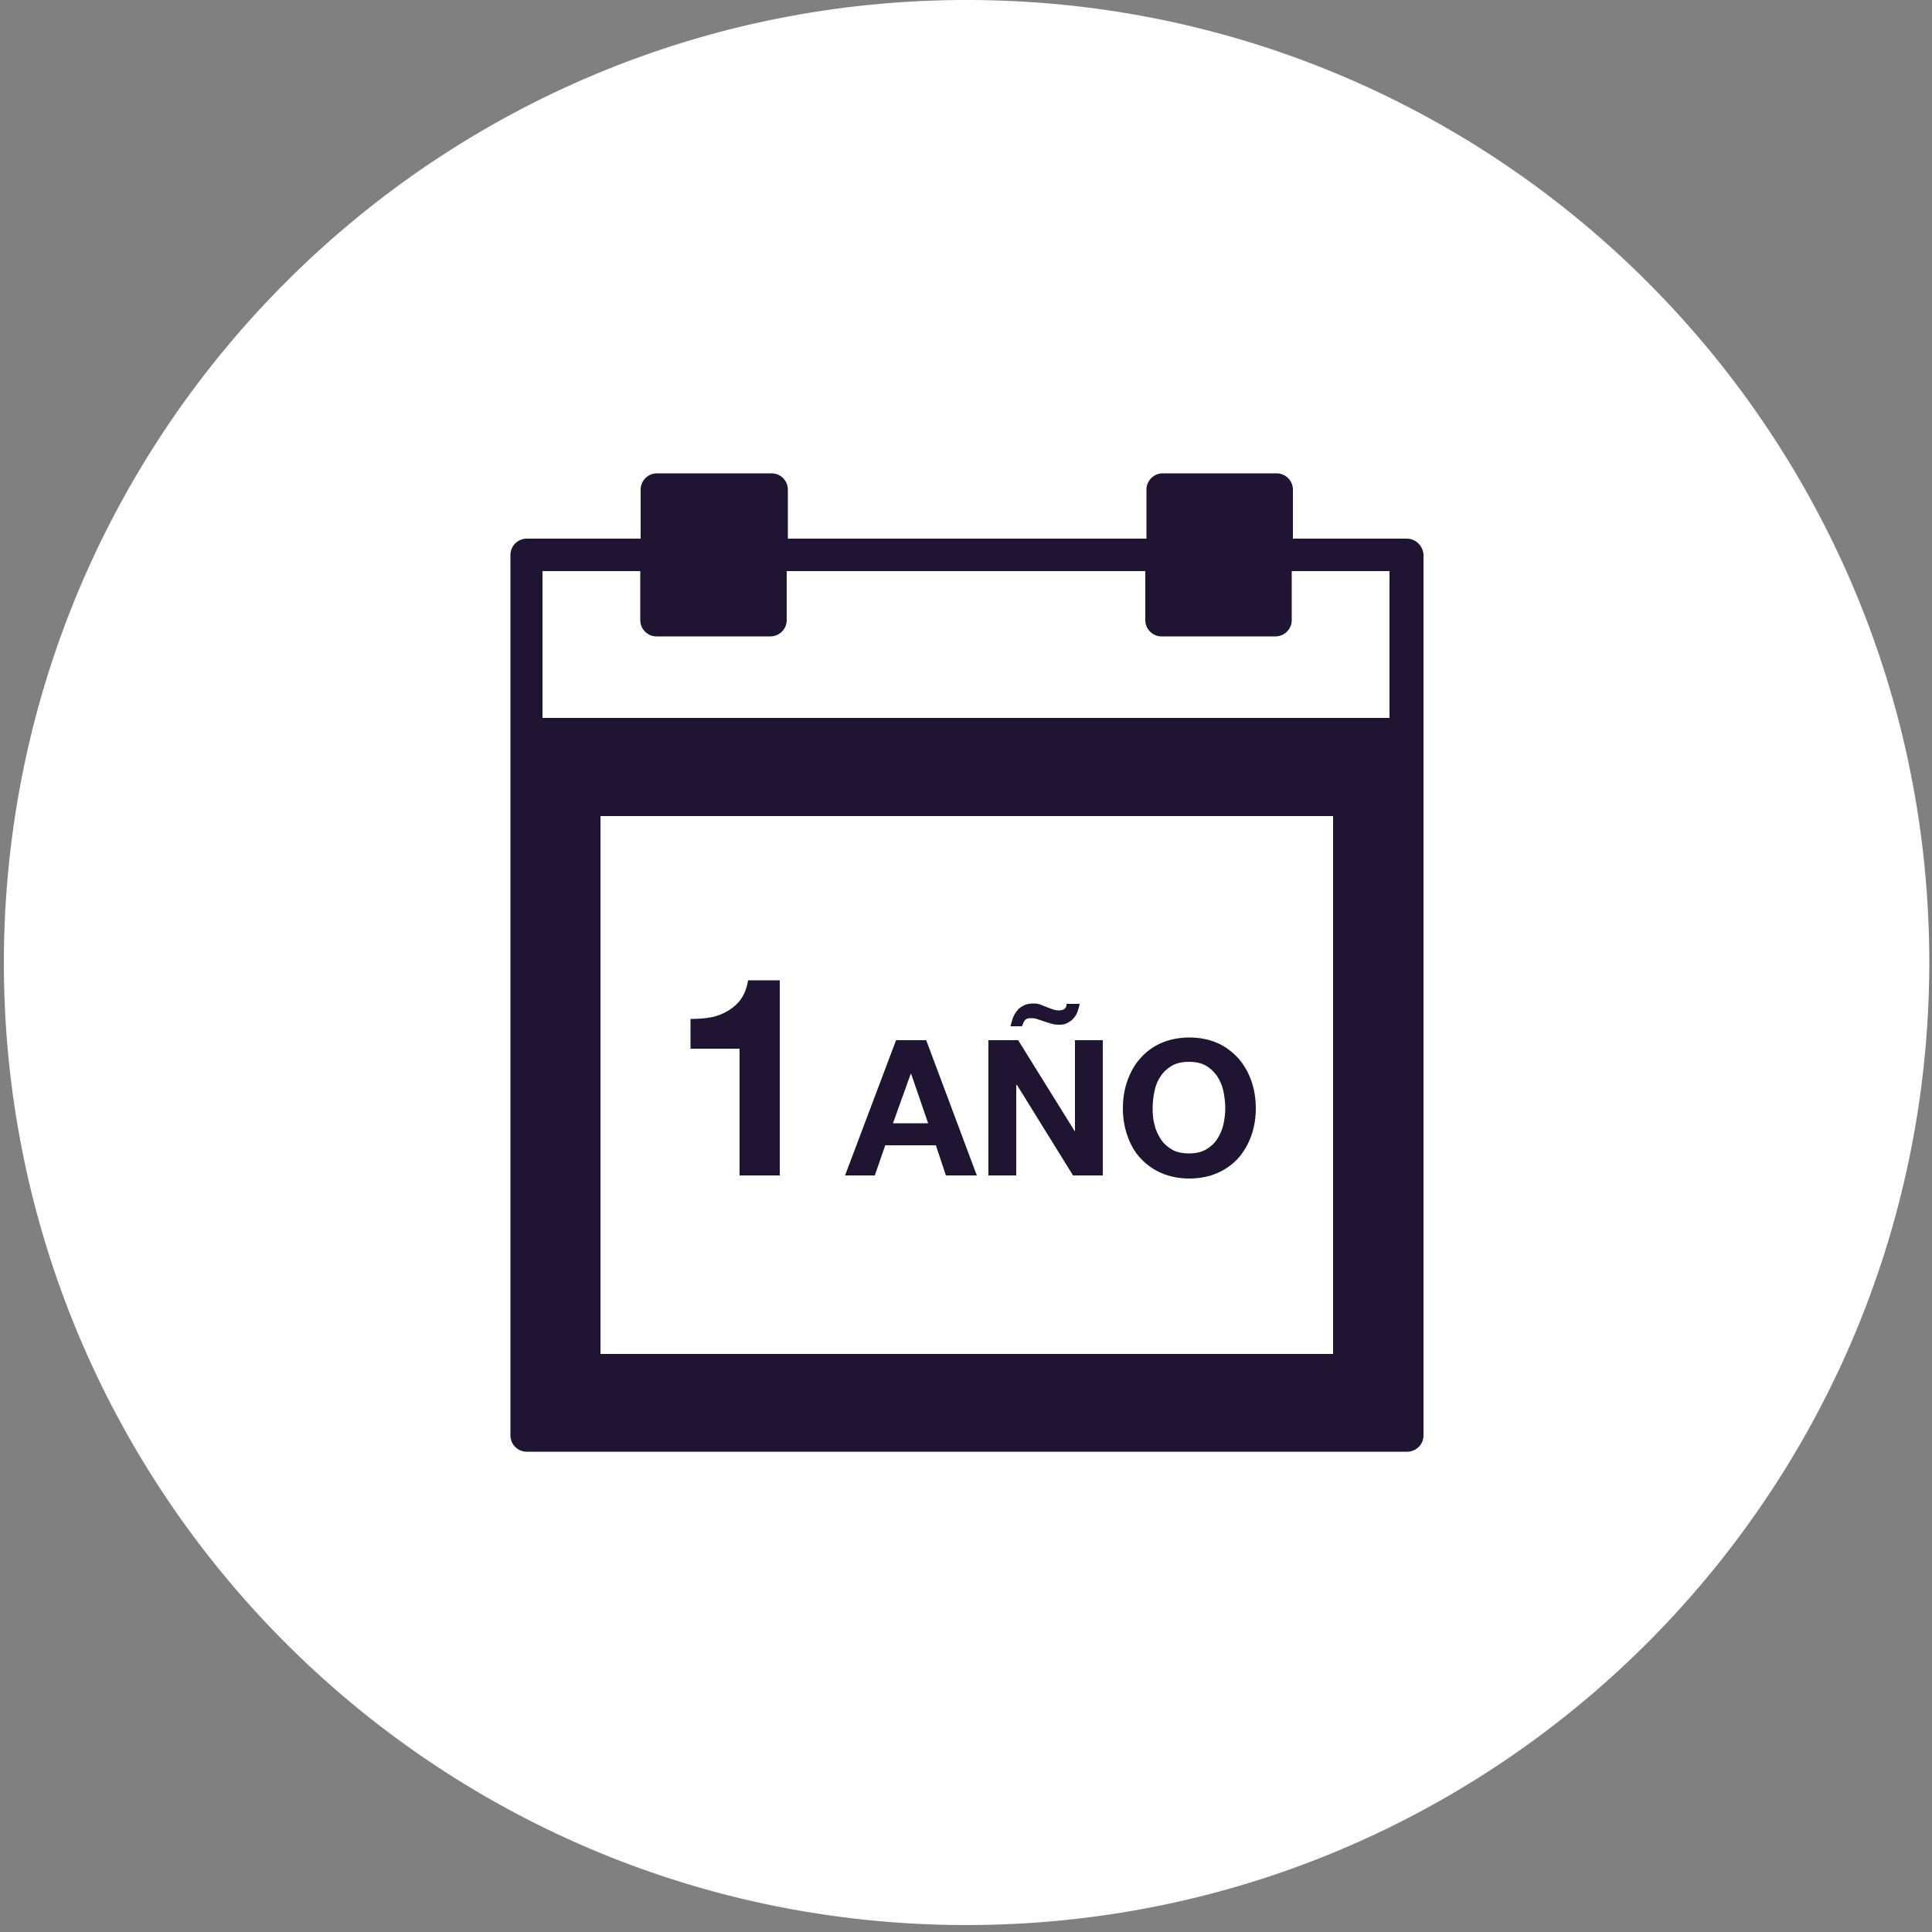 <?xml version="1.0" encoding="utf-8"?>
<!-- Generator: Adobe Illustrator 18.0.0, SVG Export Plug-In . SVG Version: 6.00 Build 0)  -->
<!DOCTYPE svg PUBLIC "-//W3C//DTD SVG 1.1//EN" "http://www.w3.org/Graphics/SVG/1.1/DTD/svg11.dtd">
<svg version="1.1" id="Capa_1" xmlns="http://www.w3.org/2000/svg" xmlns:xlink="http://www.w3.org/1999/xlink" x="0px" y="0px"
	 viewBox="0 0 500 500" enable-background="new 0 0 500 500" xml:space="preserve">
<rect x="0" y="0" width="500" height="500" fill="#808080" stroke="none"/>
<path fill="#FFFFFF" d="M249.2,498.2c137.6,0.5,249.5-110.6,250.1-248.2C499.8,112.5,388.7,0.5,251.1,0C113.5-0.5,1.6,110.6,1,248.2
	C0.5,385.8,111.6,497.7,249.2,498.2"/>
<g>
	<path fill="#1F1431" d="M364.1,139.4h-29.5v-12.7c0-2.3-1.9-4.2-4.2-4.2h-29.5c-2.3,0-4.2,1.9-4.2,4.2v12.7h-92.8v-12.7
		c0-2.3-1.9-4.2-4.2-4.2H170c-2.3,0-4.2,1.9-4.2,4.2v12.7h-29.5c-2.3,0-4.2,1.9-4.2,4.2V190v181.5c0,2.3,1.9,4.2,4.2,4.2h227.9
		c2.3,0,4.2-1.9,4.2-4.2V190v-46.4C368.3,141.3,366.4,139.4,364.1,139.4z M345,254.4v9.6v33.6v9.6v43.2h-44.9h-10h-34.9h-10h-34.9
		h-10h-44.9v-43.2v-9.6V264v-9.6v-43.2h44.9h10h34.9h10h34.9h10H345V254.4z M359.9,185.8H140.4v-38h25.3v12.7c0,2.3,1.9,4.2,4.2,4.2
		h29.5c2.3,0,4.2-1.9,4.2-4.2v-12.7h92.8v12.7c0,2.3,1.9,4.2,4.2,4.2h29.5c2.3,0,4.2-1.9,4.2-4.2v-12.7h25.3V185.8z"/>
</g>
<g>
	<path fill="#1F1431" d="M191.4,304.2v-32.8h-12.7v-7.7c1.8,0,3.5-0.1,5.2-0.4c1.7-0.3,3.1-0.9,4.5-1.7c1.3-0.8,2.5-1.8,3.4-3.1
		c0.9-1.3,1.5-2.9,1.8-4.8h8.2v50.5H191.4z"/>
	<path fill="#1F1431" d="M239.7,269.2l13.1,35h-8l-2.6-7.8h-13.1l-2.7,7.8h-7.7l13.2-35H239.7z M240.2,290.7l-4.4-12.8h-0.1
		l-4.6,12.8H240.2z"/>
	<path fill="#1F1431" d="M263.5,269.2l14.6,23.5h0.1v-23.5h7.2v35h-7.7l-14.5-23.4H263v23.4h-7.2v-35H263.5z M279,261.4
		c-0.2,0.7-0.5,1.3-0.9,1.8c-0.4,0.6-0.9,1-1.6,1.4c-0.6,0.4-1.4,0.6-2.4,0.6c-0.8,0-1.5-0.1-2.1-0.3c-0.7-0.2-1.3-0.4-1.9-0.6
		c-0.6-0.2-1.2-0.4-1.8-0.6c-0.6-0.2-1.1-0.2-1.7-0.2c-0.7,0-1.1,0.2-1.4,0.6c-0.3,0.4-0.5,0.9-0.7,1.5h-3c0.2-0.7,0.4-1.4,0.6-2.1
		c0.3-0.7,0.6-1.3,1.1-1.9c0.4-0.6,1-1,1.8-1.4c0.7-0.4,1.6-0.5,2.7-0.5c0.6,0,1.1,0.1,1.6,0.3c0.5,0.2,1,0.4,1.5,0.6
		c0.5,0.2,1.1,0.4,1.6,0.6c0.5,0.2,1.1,0.3,1.6,0.3c0.8,0,1.3-0.2,1.6-0.5c0.3-0.3,0.5-0.7,0.4-1.2h3.4
		C279.4,260.1,279.2,260.7,279,261.4z"/>
	<path fill="#1F1431" d="M291.8,279.6c0.8-2.2,1.9-4.2,3.4-5.8c1.5-1.7,3.3-3,5.4-3.9c2.1-0.9,4.6-1.4,7.2-1.4
		c2.7,0,5.1,0.5,7.2,1.4c2.1,0.9,3.9,2.3,5.4,3.9c1.5,1.7,2.6,3.6,3.4,5.8c0.8,2.2,1.2,4.7,1.2,7.3c0,2.5-0.4,4.9-1.2,7.1
		c-0.8,2.2-1.9,4.1-3.4,5.8c-1.5,1.6-3.3,2.9-5.4,3.8c-2.1,0.9-4.5,1.4-7.2,1.4c-2.7,0-5.1-0.5-7.2-1.4c-2.1-0.9-3.9-2.2-5.4-3.8
		c-1.5-1.6-2.6-3.5-3.4-5.8c-0.8-2.2-1.2-4.6-1.2-7.1C290.6,284.2,291,281.8,291.8,279.6z M298.8,291.1c0.3,1.4,0.9,2.6,1.6,3.7
		c0.7,1.1,1.7,2,2.9,2.7c1.2,0.7,2.7,1,4.4,1c1.7,0,3.2-0.3,4.4-1c1.2-0.7,2.2-1.6,2.9-2.7c0.7-1.1,1.3-2.4,1.6-3.7
		c0.3-1.4,0.5-2.8,0.5-4.3c0-1.5-0.2-3-0.5-4.5c-0.3-1.4-0.9-2.7-1.6-3.8c-0.8-1.1-1.7-2-2.9-2.7c-1.2-0.7-2.7-1-4.4-1
		c-1.7,0-3.2,0.3-4.4,1c-1.2,0.7-2.2,1.6-2.9,2.7c-0.8,1.1-1.3,2.4-1.6,3.8c-0.3,1.4-0.5,2.9-0.5,4.5
		C298.3,288.3,298.4,289.8,298.8,291.1z"/>
</g>
</svg>
